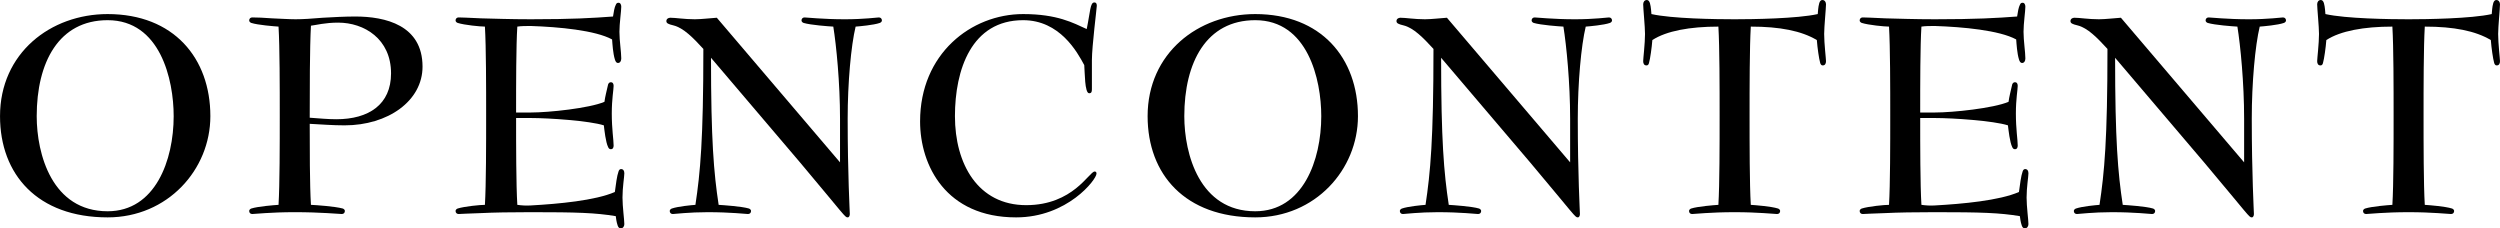 <?xml version="1.0" encoding="UTF-8" standalone="no"?>
<svg
   xmlns:dc="http://purl.org/dc/elements/1.1/"
   xmlns:cc="http://creativecommons.org/ns#"
   xmlns:rdf="http://www.w3.org/1999/02/22-rdf-syntax-ns#"
   xmlns:svg="http://www.w3.org/2000/svg"
   xmlns="http://www.w3.org/2000/svg"
   version="1.1"
   id="svg2"
   viewBox="0 0 490.625 44.82"
   height="12.649mm"
   width="138.465mm">
  <defs
     id="defs4" />
  <g
     transform="translate(-0.824,-0.702)"
     id="layer1">
    <flowRoot
       style="font-style:normal;font-weight:normal;font-size:40px;line-height:125%;font-family:sans-serif;letter-spacing:0px;word-spacing:0px;fill:#000000;fill-opacity:1;stroke:none;stroke-width:1px;stroke-linecap:butt;stroke-linejoin:miter;stroke-opacity:1"
       id="flowRoot4796"
       xml:space="preserve"><flowRegion
         id="flowRegion4798"><rect
           y="331.743"
           x="-50.622"
           height="95.288"
           width="582.649"
           id="rect4800" /></flowRegion><flowPara
         id="flowPara4802" /></flowRoot>    <g
       id="flowRoot4136"
       style="font-style:normal;font-variant:normal;font-weight:bold;font-stretch:normal;font-size:60px;line-height:125%;font-family:'Bernhard Modern Std';-inkscape-font-specification:'Bernhard Modern Std Bold';letter-spacing:3.7px;word-spacing:1px;fill:#000000;fill-opacity:1;stroke:none;stroke-width:1px;stroke-linecap:butt;stroke-linejoin:miter;stroke-opacity:1"
       transform="translate(-93.303,-95.288)">
      <path
         id="path4142"
         style=""
         d="m 115.248,137.451 c -10.92,0 -13.92,-11.22 -13.92,-18.66 0,-10.56 4.32,-18.84 13.92,-18.84 10.32,0 12.96,11.64 12.96,18.84 0,8.64 -3.6,18.66 -12.96,18.66 z m 0,-38.7 c -11.22,0 -21.12,7.68 -21.12,20.04 0,11.46 7.38,19.86 21.12,19.86 11.76,0 20.16,-9.36 20.16,-19.86 0,-11.4 -7.2,-20.04 -20.16,-20.04 z" />
      <path
         id="path4144"
         style=""
         d="m 154.908,120.291 c 2.28,0.12 4.56,0.3 6.84,0.3 8.52,0 15.3,-4.8 15.3,-11.52 0,-8.16 -7.32,-9.84 -13.2,-9.84 -2.04,0 -4.26,0.12 -6.36,0.24 -2.1,0.18 -3.96,0.3 -5.34,0.3 -1.32,0 -3.06,-0.12 -4.62,-0.18 -1.56,-0.12 -3,-0.18 -3.9,-0.18 -0.36,0 -0.6,0.24 -0.6,0.6 0,0.24 0.24,0.42 0.42,0.48 1.32,0.42 4.44,0.66 5.34,0.72 0.24,4.02 0.24,11.94 0.24,17.46 0,5.52 0,13.5 -0.24,17.52 -0.9,0.06 -4.02,0.3 -5.34,0.72 -0.18,0.06 -0.42,0.24 -0.42,0.48 0,0.36 0.24,0.6 0.6,0.6 0.48,0 3.66,-0.36 8.34,-0.36 5.1,0 8.7,0.36 9.24,0.36 0.36,0 0.6,-0.24 0.6,-0.6 0,-0.24 -0.24,-0.42 -0.42,-0.48 -1.56,-0.42 -5.1,-0.66 -6.24,-0.72 -0.24,-3.84 -0.24,-11.4 -0.24,-15.9 z m 5.58,-19.86 c 5.1,0 10.38,3.18 10.38,9.96 0,6.12 -4.38,9 -10.74,9 -1.74,0 -3.48,-0.18 -5.22,-0.3 0,-5.22 0,-13.74 0.24,-18.06 1.02,-0.12 2.76,-0.6 5.34,-0.6 z" />
      <path
         id="path4146"
         style=""
         d="m 198.288,119.151 c 3.6,0 11.52,0.54 14.34,1.44 0.12,0.96 0.36,3.3 0.84,4.26 0.12,0.3 0.3,0.42 0.54,0.42 0.42,0 0.54,-0.36 0.54,-0.72 0,-1.14 -0.36,-3.18 -0.36,-6.3 0,-2.82 0.36,-4.68 0.36,-5.4 0,-0.36 -0.12,-0.72 -0.54,-0.72 -0.24,0 -0.42,0.12 -0.54,0.42 -0.3,1.32 -0.6,2.46 -0.72,3.42 -2.94,1.26 -10.92,2.1 -14.46,2.1 l -2.88,0 c 0,-5.58 0,-13.08 0.24,-16.86 0.78,-0.12 1.74,-0.12 2.64,-0.12 5.46,0.18 12.66,0.84 15.96,2.64 0.06,0.84 0.18,2.76 0.54,3.9 0.12,0.42 0.3,0.72 0.6,0.72 0.42,0 0.66,-0.36 0.66,-0.9 0,-1.2 -0.36,-3.48 -0.36,-5.22 0,-1.62 0.36,-4.08 0.36,-4.92 0,-0.42 -0.18,-0.78 -0.54,-0.78 -0.36,0 -0.42,0.18 -0.54,0.42 -0.24,0.42 -0.42,1.44 -0.54,2.28 -4.02,0.3 -8.04,0.54 -16.14,0.54 -3.96,0 -7.26,-0.12 -9.72,-0.18 -2.46,-0.12 -4.02,-0.18 -4.44,-0.18 -0.36,0 -0.6,0.24 -0.6,0.6 0,0.24 0.24,0.42 0.42,0.48 1.32,0.42 4.44,0.72 5.34,0.72 0.24,4.02 0.24,11.94 0.24,17.46 0,5.52 0,13.5 -0.24,17.52 -0.9,0 -4.02,0.3 -5.34,0.72 -0.18,0.06 -0.42,0.24 -0.42,0.48 0,0.36 0.24,0.6 0.6,0.6 0.42,0 1.98,-0.12 4.44,-0.18 2.46,-0.12 5.76,-0.18 9.72,-0.18 9.06,0 12.72,0.12 16.68,0.78 0.06,0.42 0.12,1.08 0.36,1.8 0.12,0.36 0.3,0.6 0.6,0.6 0.48,0 0.72,-0.42 0.72,-0.84 0,-0.84 -0.36,-3.42 -0.36,-5.22 0,-1.98 0.36,-4.08 0.36,-4.74 0,-0.48 -0.18,-0.84 -0.66,-0.84 -0.3,0 -0.42,0.3 -0.48,0.48 -0.3,0.78 -0.54,2.64 -0.72,4.02 -3.84,1.68 -11.1,2.34 -16.5,2.64 -0.96,0.06 -1.8,0 -2.64,-0.12 -0.24,-3.96 -0.24,-11.7 -0.24,-17.04 l 2.88,0 z" />
      <path
         id="path4148"
         style=""
         d="m 258.98,127.851 -24.18,-28.38 c -1.08,0.06 -3,0.3 -4.32,0.3 -2.04,0 -3.78,-0.3 -4.8,-0.3 -0.42,0 -0.78,0.24 -0.78,0.66 0,0.42 0.36,0.6 1.38,0.84 1.98,0.48 3.9,2.46 5.88,4.62 0,17.88 -0.6,24.24 -1.56,30.6 -0.78,0.06 -3.42,0.3 -4.62,0.72 -0.18,0.06 -0.42,0.24 -0.42,0.48 0,0.36 0.24,0.6 0.6,0.6 0.3,0 3.24,-0.36 6.84,-0.36 4.5,0 7.56,0.36 7.92,0.36 0.36,0 0.6,-0.24 0.6,-0.6 0,-0.24 -0.24,-0.42 -0.42,-0.48 -1.38,-0.42 -5.04,-0.66 -5.94,-0.72 -0.96,-6.3 -1.5,-12.72 -1.5,-28.86 l 17.46,20.52 c 8.88,10.56 8.82,10.8 9.36,10.8 0.3,0 0.42,-0.36 0.42,-0.66 0,-0.48 -0.42,-7.74 -0.42,-18.72 0,-7.02 0.66,-14.34 1.56,-18.06 0.78,-0.06 3.54,-0.3 4.74,-0.72 0.18,-0.06 0.42,-0.24 0.42,-0.48 0,-0.36 -0.24,-0.6 -0.6,-0.6 -0.3,0 -2.94,0.36 -6.66,0.36 -4.26,0 -7.5,-0.36 -7.92,-0.36 -0.36,0 -0.6,0.24 -0.6,0.6 0,0.24 0.24,0.42 0.42,0.48 1.44,0.42 4.8,0.66 5.82,0.72 0.6,3.72 1.32,11.04 1.32,18.06 l 0,8.58 z" />
      <path
         id="path4150"
         style=""
         d="m 308.414,107.751 c 0,-2.64 0.96,-10.2 0.96,-10.62 0,-0.3 -0.06,-0.66 -0.48,-0.66 -0.84,0 -0.78,1.74 -1.5,5.22 -2.64,-1.2 -5.76,-2.94 -12.48,-2.94 -10.2,0 -20.22,7.8 -20.22,21.06 0,8.7 5.1,18.84 18.84,18.84 10.08,0 15.78,-7.44 15.78,-8.58 0,-0.3 -0.12,-0.42 -0.36,-0.42 -1.08,0 -4.2,6.6 -13.44,6.6 -9.48,0 -13.98,-8.1 -13.98,-17.46 0,-9.12 3.24,-18.84 13.38,-18.84 7.2,0 10.62,6.24 12,8.82 0.12,1.32 0.06,5.52 0.96,5.52 0.54,0 0.54,-0.42 0.54,-0.96 l 0,-5.58 z" />
      <path
         id="path4152"
         style=""
         d="m 340.466,137.451 c -10.92,0 -13.92,-11.22 -13.92,-18.66 0,-10.56 4.32,-18.84 13.92,-18.84 10.32,0 12.96,11.64 12.96,18.84 0,8.64 -3.6,18.66 -12.96,18.66 z m 0,-38.7 c -11.22,0 -21.12,7.68 -21.12,20.04 0,11.46 7.38,19.86 21.12,19.86 11.76,0 20.16,-9.36 20.16,-19.86 0,-11.4 -7.2,-20.04 -20.16,-20.04 z" />
      <path
         id="path4154"
         style=""
         d="m 402.267,127.851 -24.18,-28.38 c -1.08,0.06 -3,0.3 -4.32,0.3 -2.04,0 -3.78,-0.3 -4.8,-0.3 -0.42,0 -0.78,0.24 -0.78,0.66 0,0.42 0.36,0.6 1.38,0.84 1.98,0.48 3.9,2.46 5.88,4.62 0,17.88 -0.6,24.24 -1.56,30.6 -0.78,0.06 -3.42,0.3 -4.62,0.72 -0.18,0.06 -0.42,0.24 -0.42,0.48 0,0.36 0.24,0.6 0.6,0.6 0.3,0 3.24,-0.36 6.84,-0.36 4.5,0 7.56,0.36 7.92,0.36 0.36,0 0.6,-0.24 0.6,-0.6 0,-0.24 -0.24,-0.42 -0.42,-0.48 -1.38,-0.42 -5.04,-0.66 -5.94,-0.72 -0.96,-6.3 -1.5,-12.72 -1.5,-28.86 l 17.46,20.52 c 8.88,10.56 8.82,10.8 9.36,10.8 0.3,0 0.42,-0.36 0.42,-0.66 0,-0.48 -0.42,-7.74 -0.42,-18.72 0,-7.02 0.66,-14.34 1.56,-18.06 0.78,-0.06 3.54,-0.3 4.74,-0.72 0.18,-0.06 0.42,-0.24 0.42,-0.48 0,-0.36 -0.24,-0.6 -0.6,-0.6 -0.3,0 -2.94,0.36 -6.66,0.36 -4.26,0 -7.5,-0.36 -7.92,-0.36 -0.36,0 -0.6,0.24 -0.6,0.6 0,0.24 0.24,0.42 0.42,0.48 1.44,0.42 4.8,0.66 5.82,0.72 0.6,3.72 1.32,11.04 1.32,18.06 l 0,8.58 z" />
      <path
         id="path4156"
         style=""
         d="m 451.821,108.831 c 0.48,0 0.66,-0.36 0.66,-0.84 0,-0.48 -0.36,-3.48 -0.36,-5.34 0,-1.38 0.36,-5.04 0.36,-5.82 0,-0.42 -0.24,-0.84 -0.72,-0.84 -0.3,0 -0.48,0.24 -0.6,0.6 -0.24,0.84 -0.24,1.68 -0.3,2.16 -4.02,0.9 -12.84,1.02 -16.32,1.02 -3.78,0 -12.3,-0.12 -16.32,-1.02 -0.06,-0.48 -0.06,-1.32 -0.3,-2.16 -0.12,-0.36 -0.3,-0.6 -0.6,-0.6 -0.48,0 -0.72,0.42 -0.72,0.84 0,0.78 0.36,4.44 0.36,5.82 0,1.86 -0.36,4.86 -0.36,5.34 0,0.48 0.18,0.84 0.66,0.84 0.3,0 0.42,-0.24 0.48,-0.48 0.24,-0.84 0.54,-2.94 0.66,-4.5 2.76,-1.8 7.38,-2.64 12.96,-2.64 0.24,4.08 0.24,12 0.24,17.52 0,5.52 0,13.44 -0.24,17.46 -0.9,0.06 -4.02,0.3 -5.34,0.72 -0.18,0.06 -0.42,0.24 -0.42,0.48 0,0.36 0.24,0.6 0.6,0.6 0.42,0 3.66,-0.36 8.34,-0.36 4.62,0 7.8,0.36 8.34,0.36 0.36,0 0.6,-0.24 0.6,-0.6 0,-0.24 -0.24,-0.42 -0.42,-0.48 -1.32,-0.42 -4.44,-0.66 -5.34,-0.72 -0.24,-4.02 -0.24,-11.94 -0.24,-17.46 0,-5.52 0,-13.44 0.24,-17.52 5.7,0 9.96,0.84 12.96,2.64 0.12,1.56 0.42,3.66 0.66,4.5 0.06,0.18 0.18,0.48 0.48,0.48 z" />
      <path
         id="path4158"
         style=""
         d="m 473.847,119.151 c 3.6,0 11.52,0.54 14.34,1.44 0.12,0.96 0.36,3.3 0.84,4.26 0.12,0.3 0.3,0.42 0.54,0.42 0.42,0 0.54,-0.36 0.54,-0.72 0,-1.14 -0.36,-3.18 -0.36,-6.3 0,-2.82 0.36,-4.68 0.36,-5.4 0,-0.36 -0.12,-0.72 -0.54,-0.72 -0.24,0 -0.42,0.12 -0.54,0.42 -0.3,1.32 -0.6,2.46 -0.72,3.42 -2.94,1.26 -10.92,2.1 -14.46,2.1 l -2.88,0 c 0,-5.58 0,-13.08 0.24,-16.86 0.78,-0.12 1.74,-0.12 2.64,-0.12 5.46,0.18 12.66,0.84 15.96,2.64 0.06,0.84 0.18,2.76 0.54,3.9 0.12,0.42 0.3,0.72 0.6,0.72 0.42,0 0.66,-0.36 0.66,-0.9 0,-1.2 -0.36,-3.48 -0.36,-5.22 0,-1.62 0.36,-4.08 0.36,-4.92 0,-0.42 -0.18,-0.78 -0.54,-0.78 -0.36,0 -0.42,0.18 -0.54,0.42 -0.24,0.42 -0.42,1.44 -0.54,2.28 -4.02,0.3 -8.04,0.54 -16.14,0.54 -3.96,0 -7.26,-0.12 -9.72,-0.18 -2.46,-0.12 -4.02,-0.18 -4.44,-0.18 -0.36,0 -0.6,0.24 -0.6,0.6 0,0.24 0.24,0.42 0.42,0.48 1.32,0.42 4.44,0.72 5.34,0.72 0.24,4.02 0.24,11.94 0.24,17.46 0,5.52 0,13.5 -0.24,17.52 -0.9,0 -4.02,0.3 -5.34,0.72 -0.18,0.06 -0.42,0.24 -0.42,0.48 0,0.36 0.24,0.6 0.6,0.6 0.42,0 1.98,-0.12 4.44,-0.18 2.46,-0.12 5.76,-0.18 9.72,-0.18 9.06,0 12.72,0.12 16.68,0.78 0.06,0.42 0.12,1.08 0.36,1.8 0.12,0.36 0.3,0.6 0.6,0.6 0.48,0 0.72,-0.42 0.72,-0.84 0,-0.84 -0.36,-3.42 -0.36,-5.22 0,-1.98 0.36,-4.08 0.36,-4.74 0,-0.48 -0.18,-0.84 -0.66,-0.84 -0.3,0 -0.42,0.3 -0.48,0.48 -0.3,0.78 -0.54,2.64 -0.72,4.02 -3.84,1.68 -11.1,2.34 -16.5,2.64 -0.96,0.06 -1.8,0 -2.64,-0.12 -0.24,-3.96 -0.24,-11.7 -0.24,-17.04 l 2.88,0 z" />
      <path
         id="path4160"
         style=""
         d="m 534.539,127.851 -24.18,-28.38 c -1.08,0.06 -3,0.3 -4.32,0.3 -2.04,0 -3.78,-0.3 -4.8,-0.3 -0.42,0 -0.78,0.24 -0.78,0.66 0,0.42 0.36,0.6 1.38,0.84 1.98,0.48 3.9,2.46 5.88,4.62 0,17.88 -0.6,24.24 -1.56,30.6 -0.78,0.06 -3.42,0.3 -4.62,0.72 -0.18,0.06 -0.42,0.24 -0.42,0.48 0,0.36 0.24,0.6 0.6,0.6 0.3,0 3.24,-0.36 6.84,-0.36 4.5,0 7.56,0.36 7.92,0.36 0.36,0 0.6,-0.24 0.6,-0.6 0,-0.24 -0.24,-0.42 -0.42,-0.48 -1.38,-0.42 -5.04,-0.66 -5.94,-0.72 -0.96,-6.3 -1.5,-12.72 -1.5,-28.86 l 17.46,20.52 c 8.88,10.56 8.82,10.8 9.36,10.8 0.3,0 0.42,-0.36 0.42,-0.66 0,-0.48 -0.42,-7.74 -0.42,-18.72 0,-7.02 0.66,-14.34 1.56,-18.06 0.78,-0.06 3.54,-0.3 4.74,-0.72 0.18,-0.06 0.42,-0.24 0.42,-0.48 0,-0.36 -0.24,-0.6 -0.6,-0.6 -0.3,0 -2.94,0.36 -6.66,0.36 -4.26,0 -7.5,-0.36 -7.92,-0.36 -0.36,0 -0.6,0.24 -0.6,0.6 0,0.24 0.24,0.42 0.42,0.48 1.44,0.42 4.8,0.66 5.82,0.72 0.6,3.72 1.32,11.04 1.32,18.06 l 0,8.58 z" />
      <path
         id="path4162"
         style=""
         d="m 584.093,108.831 c 0.48,0 0.66,-0.36 0.66,-0.84 0,-0.48 -0.36,-3.48 -0.36,-5.34 0,-1.38 0.36,-5.04 0.36,-5.82 0,-0.42 -0.24,-0.84 -0.72,-0.84 -0.3,0 -0.48,0.24 -0.6,0.6 -0.24,0.84 -0.24,1.68 -0.3,2.16 -4.02,0.9 -12.84,1.02 -16.32,1.02 -3.78,0 -12.3,-0.12 -16.32,-1.02 -0.06,-0.48 -0.06,-1.32 -0.3,-2.16 -0.12,-0.36 -0.3,-0.6 -0.6,-0.6 -0.48,0 -0.72,0.42 -0.72,0.84 0,0.78 0.36,4.44 0.36,5.82 0,1.86 -0.36,4.86 -0.36,5.34 0,0.48 0.18,0.84 0.66,0.84 0.3,0 0.42,-0.24 0.48,-0.48 0.24,-0.84 0.54,-2.94 0.66,-4.5 2.76,-1.8 7.38,-2.64 12.96,-2.64 0.24,4.08 0.24,12 0.24,17.52 0,5.52 0,13.44 -0.24,17.46 -0.9,0.06 -4.02,0.3 -5.34,0.72 -0.18,0.06 -0.42,0.24 -0.42,0.48 0,0.36 0.24,0.6 0.6,0.6 0.42,0 3.66,-0.36 8.34,-0.36 4.62,0 7.8,0.36 8.34,0.36 0.36,0 0.6,-0.24 0.6,-0.6 0,-0.24 -0.24,-0.42 -0.42,-0.48 -1.32,-0.42 -4.44,-0.66 -5.34,-0.72 -0.24,-4.02 -0.24,-11.94 -0.24,-17.46 0,-5.52 0,-13.44 0.24,-17.52 5.7,0 9.96,0.84 12.96,2.64 0.12,1.56 0.42,3.66 0.66,4.5 0.06,0.18 0.18,0.48 0.48,0.48 z" />
    </g>
  </g>
</svg>

